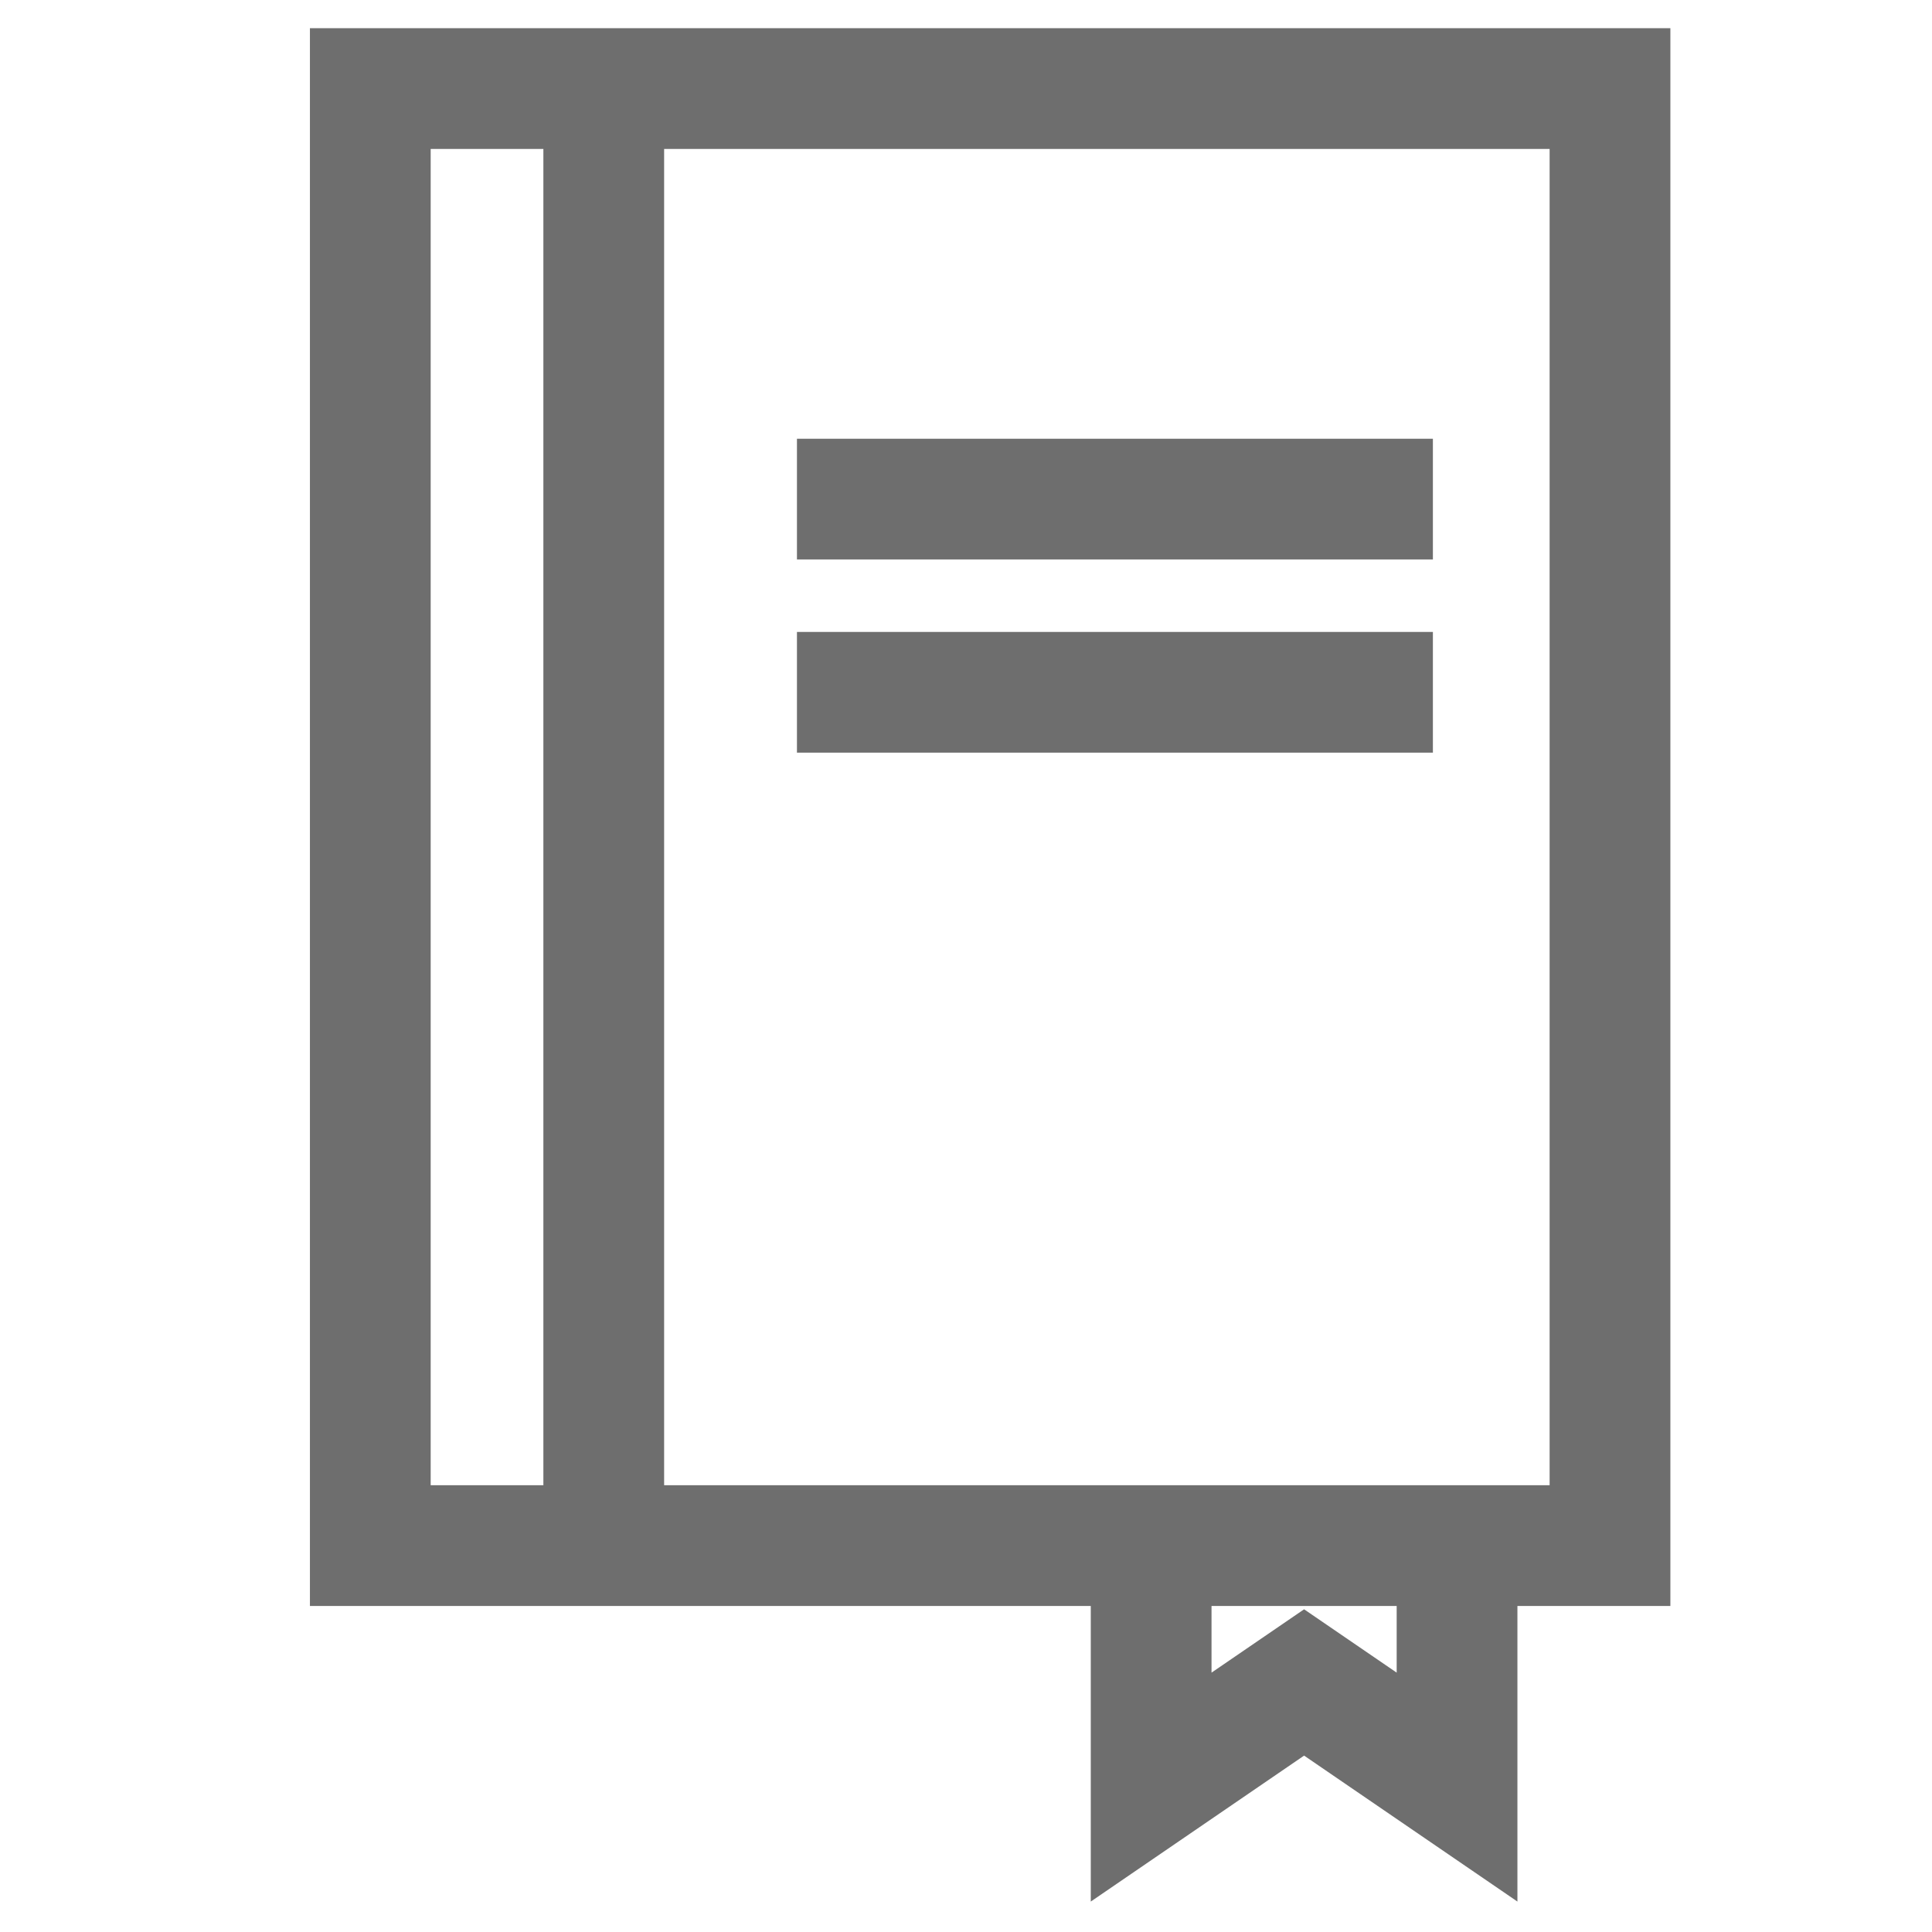 <svg width="24" height="24" viewBox="0 0 24 24" fill="none" xmlns="http://www.w3.org/2000/svg">
<path d="M9.9 8.6H17.8M9.9 6.2H17.8M7.5 19.2H4.6V1.1H7.5M7.5 19.2H20V1.1H7.5M7.5 19.2V1.1M14.3 19.2V22.2L16.2 20.9L18.1 22.2V19.2" stroke="#6e6e6e" stroke-width="1.5" stroke-miterlimit="10"/>
</svg>
